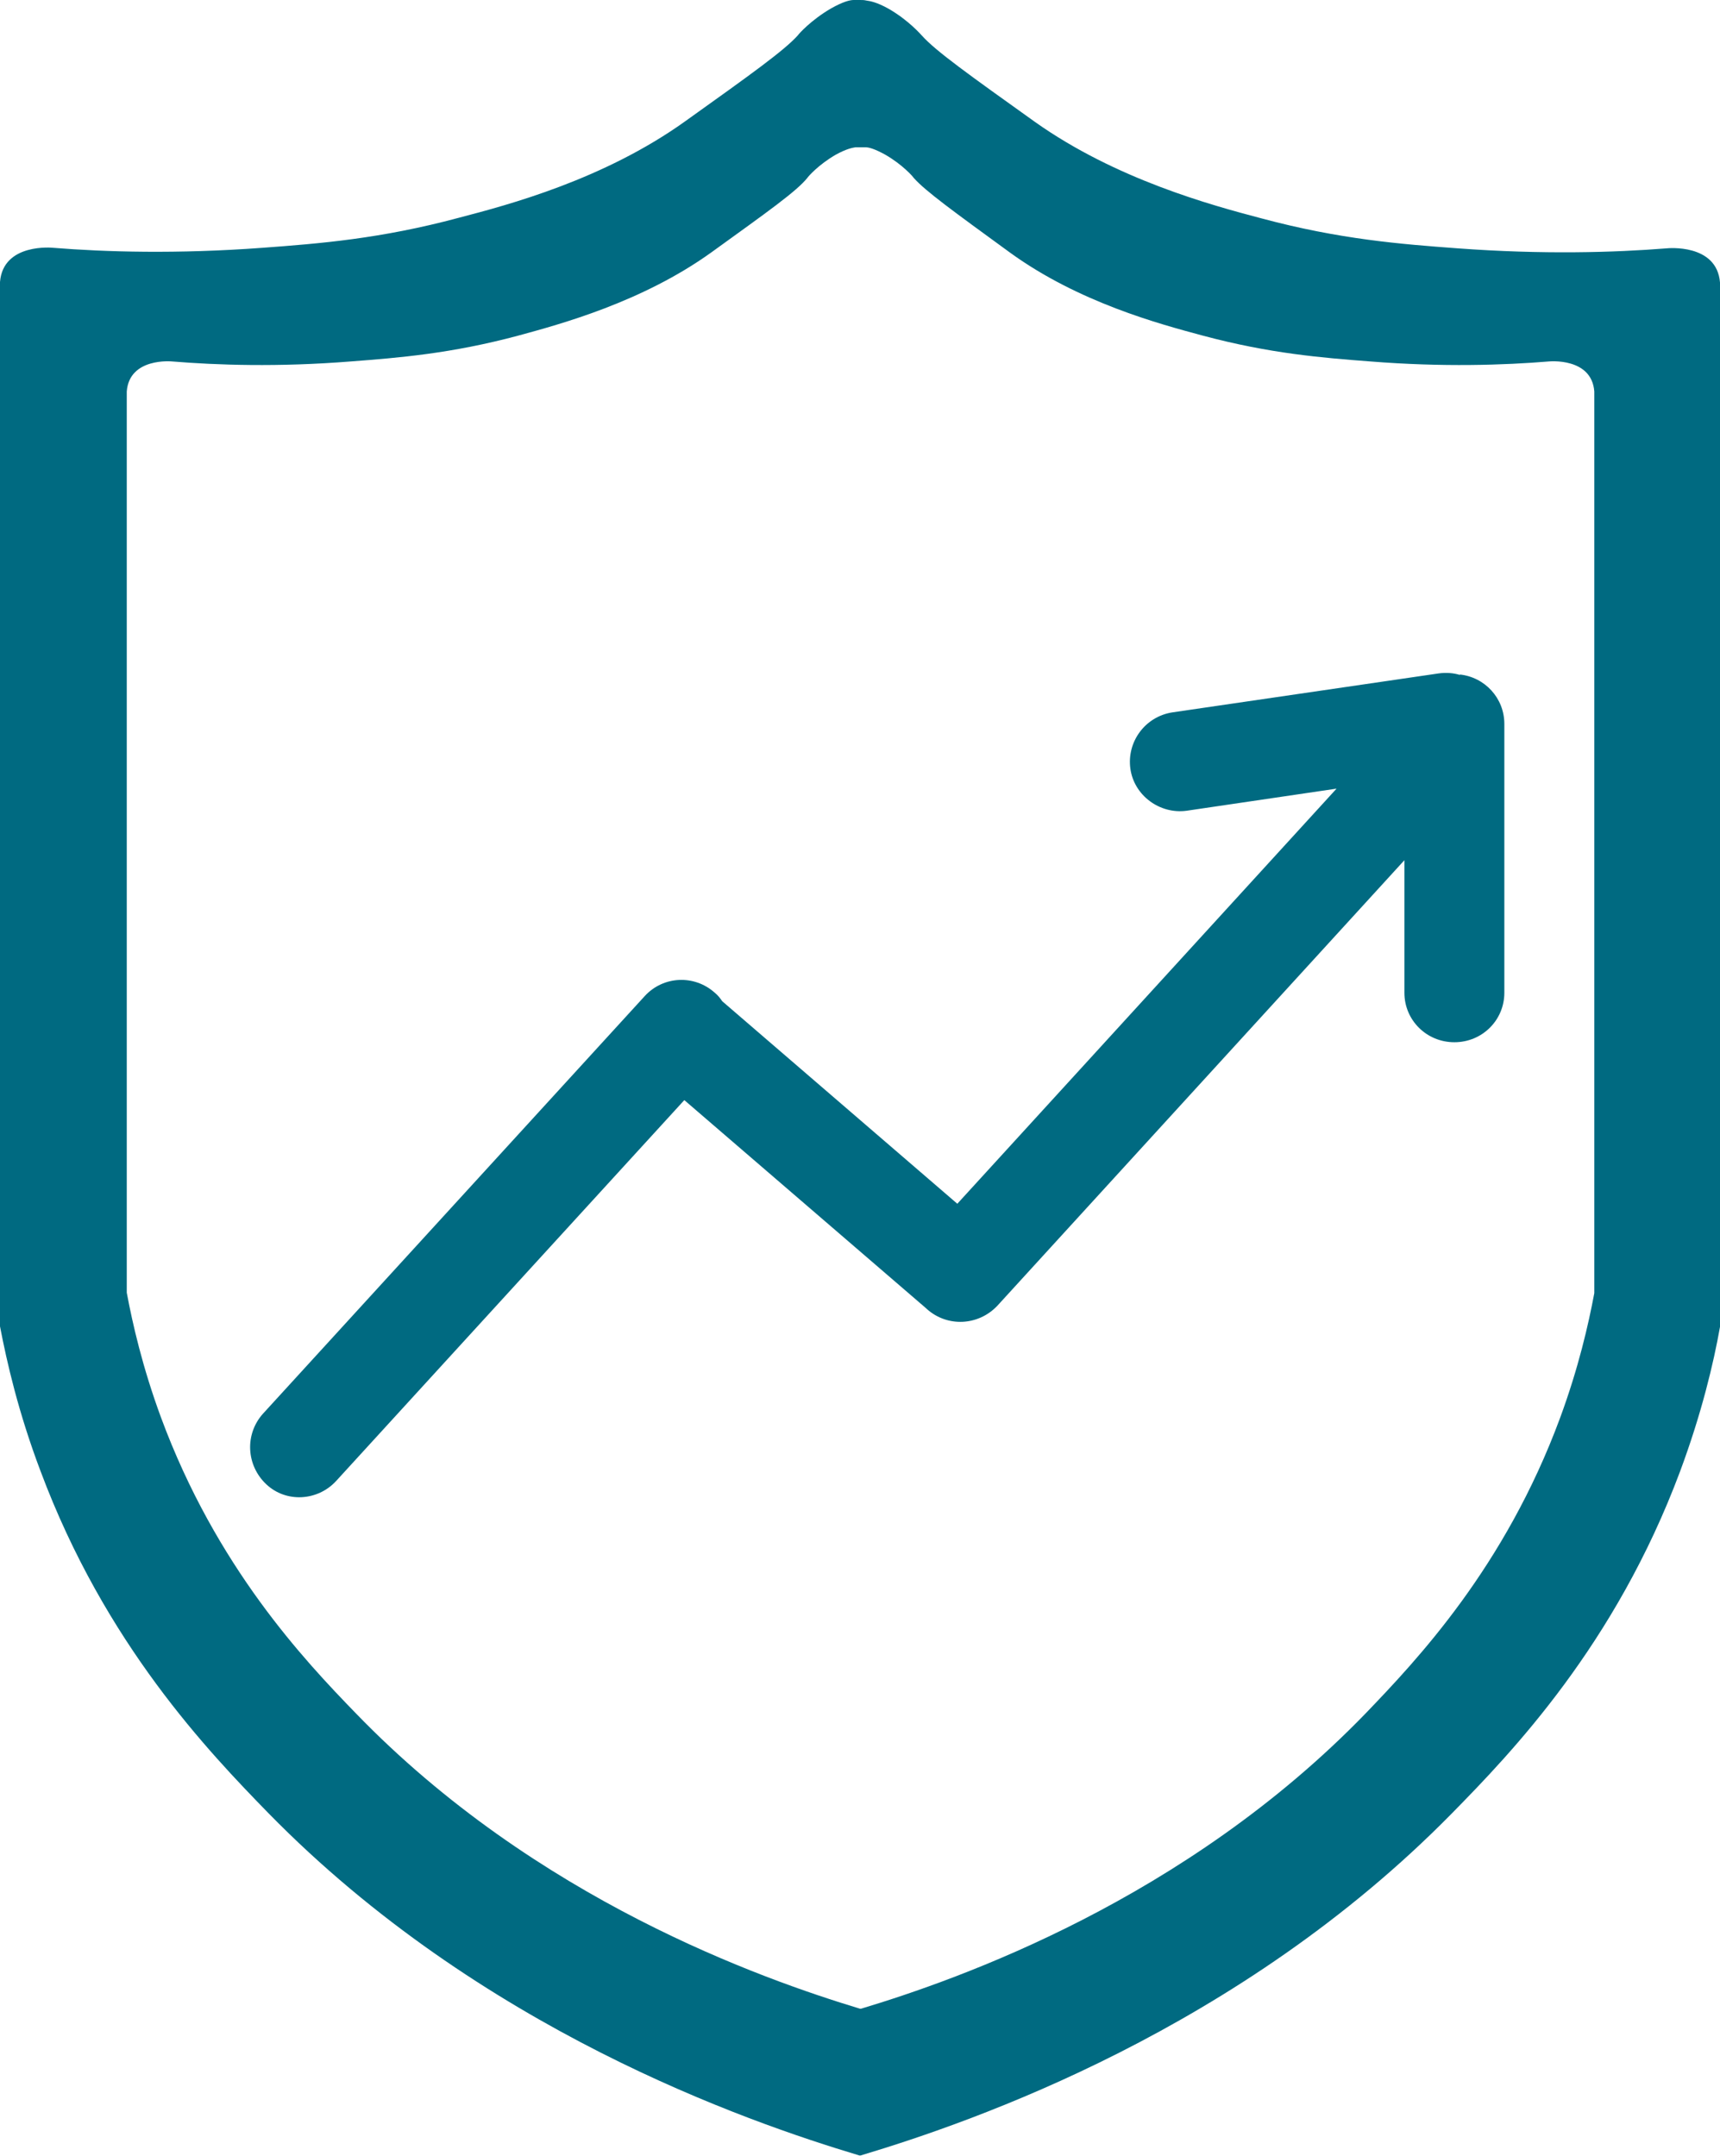 <?xml version="1.0" encoding="UTF-8"?>
<svg id="Layer_2" xmlns="http://www.w3.org/2000/svg" version="1.1" viewBox="0 0 327 409.8">
  <!-- Generator: Adobe Illustrator 29.5.1, SVG Export Plug-In . SVG Version: 2.1.0 Build 141)  -->
  <defs>
    <style>
      .st0 {
        fill: #006a81;
      }
    </style>
  </defs>
  <g id="Layer_51">
    <g>
      <path class="st0" d="M316.9,47.2c-10,.8-23.6,1.2-39.8,0-10.8-.8-22.4-1.7-37.3-5.7-9.5-2.5-27.6-7.4-43-18.3-12.6-9-18.9-13.5-21.5-16.4-.2-.2-2.5-2.9-6.3-5.1-2.3-1.3-3.6-1.5-4.3-1.6C164.3,0,163.9,0,163.5,0,163.1,0,162.8,0,162.3,0c-.7,0-2,.3-4.3,1.6-3.8,2.2-6.2,4.9-6.3,5.1-2.6,2.9-8.9,7.4-21.5,16.4-15.4,11-33.4,15.8-43,18.3-14.9,4-26.5,4.9-37.3,5.7-16.2,1.2-29.9.8-39.8,0,0,0-9.5-1-10.1,6.5v198.5c1.3,6.8,3.5,16.4,7.7,27.5,12.3,32.9,31.9,53.3,43.4,65.1,40.2,41,90.6,58.5,112.3,65h0c0,0,.1,0,.1,0,0,0,.1,0,.1,0h0c21.7-6.5,72.1-24,112.4-65,11.5-11.7,31.1-32.1,43.4-65,4.1-11,6.4-20.7,7.6-27.5V53.7c-.6-7.5-10.1-6.5-10.1-6.5h0ZM303.1,245.8c-1.1,5.9-3,14.2-6.5,23.7-10.5,28.4-27.2,46-37,56.2-34.3,35.4-77.3,50.5-95.9,56.1h0c0,0,0,0-.1,0,0,0,0,0-.1,0h0c-18.5-5.6-61.6-20.7-95.9-56.2-9.8-10.1-26.5-27.8-37-56.2-3.5-9.5-5.4-17.8-6.5-23.7V74.4c.5-6.5,8.6-5.7,8.6-5.7,8.5.7,20.2,1.1,34,0,9.2-.7,19.1-1.5,31.8-4.9,8.1-2.2,23.6-6.4,36.7-15.8,10.8-7.8,16.2-11.6,18.3-14.2.1-.2,2.1-2.5,5.4-4.4,2-1.1,3.1-1.3,3.7-1.4.2,0,.5,0,.7,0,0,0,.2,0,.3,0,0,0,.2,0,.3,0,.2,0,.5,0,.7,0,.6,0,1.7.3,3.7,1.4,3.3,1.9,5.3,4.2,5.4,4.4,2.2,2.5,7.6,6.4,18.3,14.2,13.1,9.5,28.5,13.6,36.7,15.8,12.7,3.4,22.6,4.2,31.8,4.9,13.8,1.1,25.5.7,34,0,0,0,8.1-.8,8.6,5.7v171.4h0Z"/>
      <path class="st0" d="M277.6,128.3c-1.3-.4-2.7-.5-4.1-.3l-50.6,7.4c-5.2.8-8.7,5.6-8,10.7s5.6,8.7,10.7,8l28.5-4.2-72.1,78.9-44.7-38.5c-.4-.6-.8-1.1-1.4-1.6-3.9-3.5-9.8-3.2-13.3.6l-72.6,79.4c-3.5,3.9-3.2,9.8.6,13.4s9.8,3.2,13.3-.6l66.2-72.4,46,39.6s0,0,0,0c0,0,0,0,.1.1h0c3.9,3.5,9.8,3.2,13.4-.6l77.4-84.7v25.2c0,5.2,4.2,9.4,9.5,9.4s9.5-4.2,9.5-9.4v-51.1c0-4.9-3.7-8.9-8.5-9.4h0Z"/>
    </g>
  </g>
</svg>